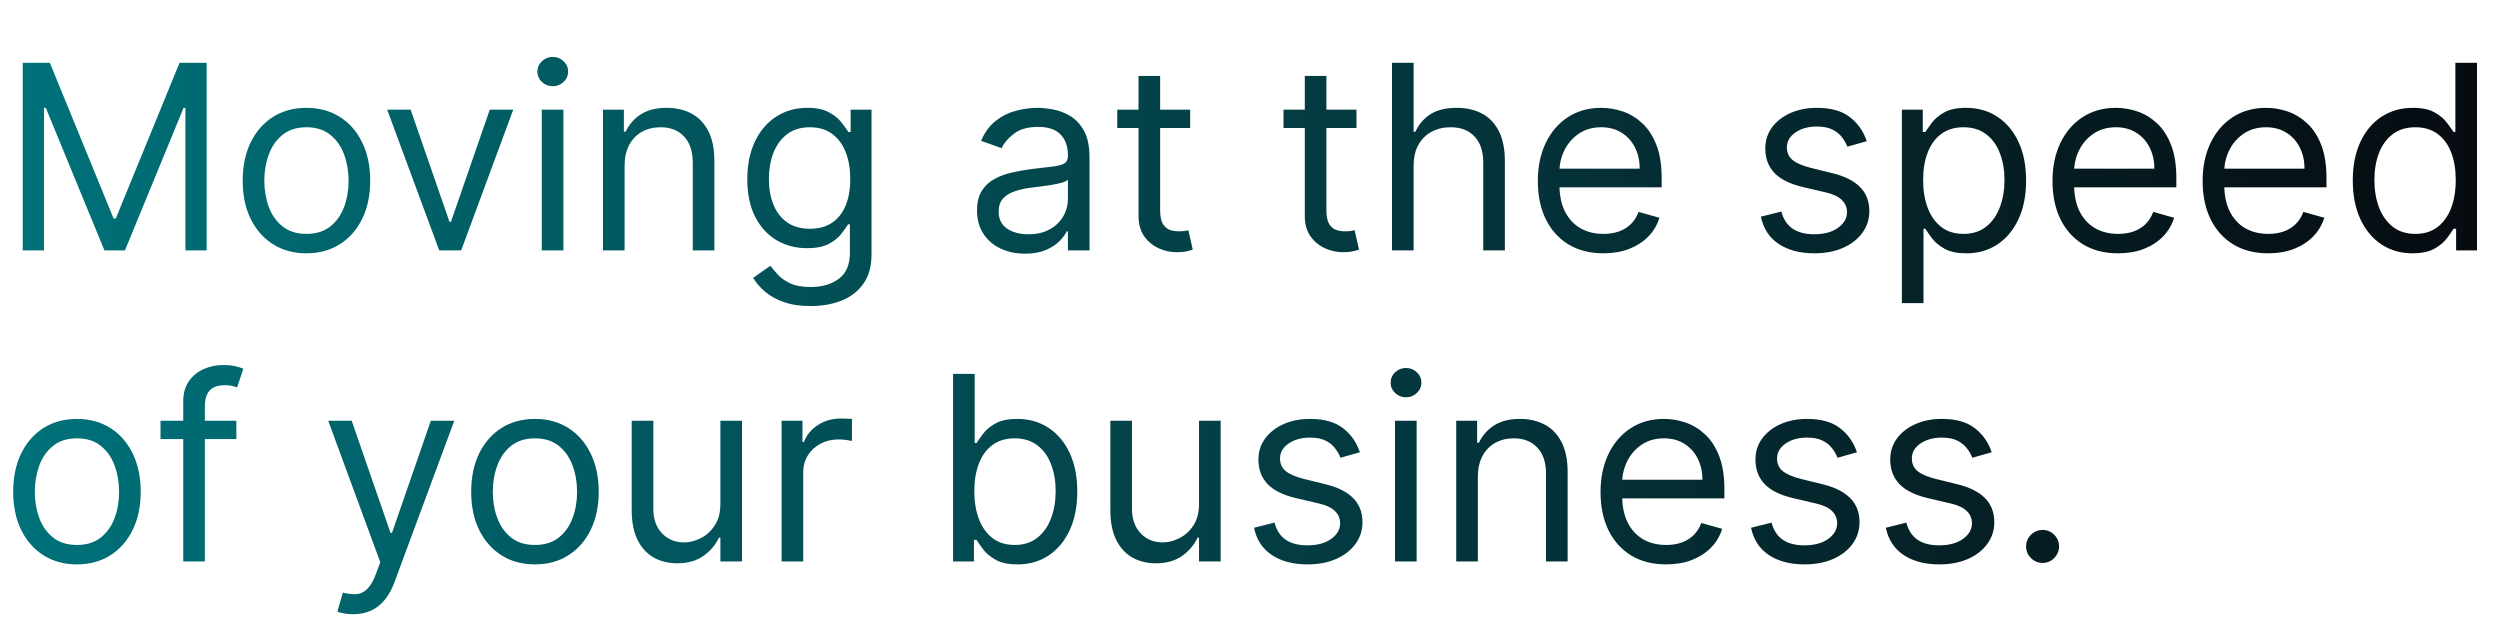 <svg width="659" height="164" viewBox="0 0 659 164" fill="none" xmlns="http://www.w3.org/2000/svg">
<path d="M5.989 16.546H13.136L29.943 57.597H30.523L47.33 16.546H54.477V66H48.875V28.426H48.392L32.938 66H27.528L12.074 28.426H11.591V66H5.989V16.546ZM80.78 66.773C77.432 66.773 74.494 65.976 71.966 64.382C69.455 62.788 67.491 60.559 66.074 57.693C64.674 54.828 63.973 51.479 63.973 47.648C63.973 43.784 64.674 40.411 66.074 37.53C67.491 34.648 69.455 32.41 71.966 30.817C74.494 29.223 77.432 28.426 80.78 28.426C84.129 28.426 87.059 29.223 89.57 30.817C92.097 32.41 94.061 34.648 95.462 37.53C96.879 40.411 97.587 43.784 97.587 47.648C97.587 51.479 96.879 54.828 95.462 57.693C94.061 60.559 92.097 62.788 89.57 64.382C87.059 65.976 84.129 66.773 80.78 66.773ZM80.78 61.653C83.324 61.653 85.416 61.001 87.059 59.697C88.701 58.394 89.916 56.679 90.705 54.554C91.494 52.429 91.888 50.127 91.888 47.648C91.888 45.169 91.494 42.858 90.705 40.717C89.916 38.576 88.701 36.846 87.059 35.526C85.416 34.206 83.324 33.545 80.78 33.545C78.237 33.545 76.144 34.206 74.502 35.526C72.86 36.846 71.644 38.576 70.856 40.717C70.067 42.858 69.672 45.169 69.672 47.648C69.672 50.127 70.067 52.429 70.856 54.554C71.644 56.679 72.86 58.394 74.502 59.697C76.144 61.001 78.237 61.653 80.78 61.653ZM135.288 28.909L121.572 66H115.776L102.06 28.909H108.242L118.481 58.466H118.867L129.106 28.909H135.288ZM142.81 66V28.909H148.509V66H142.81ZM145.707 22.727C144.597 22.727 143.639 22.349 142.834 21.592C142.045 20.836 141.651 19.926 141.651 18.864C141.651 17.801 142.045 16.892 142.834 16.135C143.639 15.378 144.597 15 145.707 15C146.818 15 147.768 15.378 148.557 16.135C149.362 16.892 149.764 17.801 149.764 18.864C149.764 19.926 149.362 20.836 148.557 21.592C147.768 22.349 146.818 22.727 145.707 22.727ZM164.645 43.688V66H158.946V28.909H164.452V34.705H164.935C165.804 32.821 167.124 31.308 168.895 30.165C170.666 29.006 172.952 28.426 175.753 28.426C178.265 28.426 180.462 28.941 182.346 29.972C184.229 30.986 185.694 32.531 186.74 34.608C187.787 36.669 188.31 39.276 188.31 42.432V66H182.611V42.818C182.611 39.904 181.855 37.635 180.341 36.008C178.828 34.367 176.751 33.545 174.111 33.545C172.292 33.545 170.666 33.94 169.233 34.729C167.817 35.517 166.698 36.669 165.877 38.182C165.056 39.695 164.645 41.53 164.645 43.688ZM213.695 80.682C210.942 80.682 208.576 80.328 206.596 79.619C204.616 78.927 202.966 78.01 201.646 76.867C200.342 75.74 199.303 74.532 198.531 73.244L203.07 70.057C203.585 70.733 204.237 71.506 205.026 72.375C205.815 73.26 206.894 74.025 208.262 74.669C209.647 75.329 211.458 75.659 213.695 75.659C216.69 75.659 219.161 74.935 221.109 73.486C223.057 72.037 224.031 69.767 224.031 66.676V59.142H223.548C223.129 59.818 222.533 60.655 221.761 61.653C221.004 62.635 219.909 63.513 218.477 64.285C217.06 65.042 215.144 65.421 212.729 65.421C209.735 65.421 207.047 64.712 204.664 63.295C202.298 61.879 200.422 59.818 199.038 57.114C197.669 54.409 196.985 51.125 196.985 47.261C196.985 43.462 197.653 40.154 198.989 37.337C200.326 34.503 202.185 32.314 204.567 30.768C206.95 29.207 209.703 28.426 212.826 28.426C215.241 28.426 217.156 28.829 218.573 29.634C220.006 30.422 221.101 31.324 221.857 32.338C222.63 33.336 223.226 34.157 223.644 34.801H224.224V28.909H229.729V67.062C229.729 70.25 229.005 72.842 227.556 74.838C226.123 76.85 224.192 78.323 221.761 79.257C219.346 80.207 216.657 80.682 213.695 80.682ZM213.502 60.301C215.788 60.301 217.72 59.778 219.298 58.731C220.875 57.685 222.075 56.18 222.896 54.216C223.717 52.252 224.127 49.901 224.127 47.165C224.127 44.492 223.725 42.134 222.92 40.09C222.115 38.045 220.924 36.443 219.346 35.284C217.768 34.125 215.82 33.545 213.502 33.545C211.087 33.545 209.075 34.157 207.465 35.381C205.871 36.604 204.672 38.246 203.867 40.307C203.078 42.367 202.684 44.653 202.684 47.165C202.684 49.74 203.086 52.019 203.891 53.999C204.712 55.963 205.92 57.508 207.513 58.635C209.123 59.746 211.12 60.301 213.502 60.301ZM270.201 66.869C267.851 66.869 265.718 66.427 263.802 65.541C261.886 64.64 260.365 63.344 259.238 61.653C258.111 59.947 257.548 57.886 257.548 55.472C257.548 53.347 257.966 51.624 258.803 50.304C259.64 48.968 260.759 47.921 262.16 47.165C263.56 46.408 265.106 45.845 266.796 45.474C268.503 45.088 270.217 44.782 271.94 44.557C274.193 44.267 276.021 44.05 277.421 43.905C278.838 43.744 279.868 43.478 280.512 43.108C281.172 42.738 281.502 42.094 281.502 41.176V40.983C281.502 38.6 280.85 36.749 279.546 35.429C278.258 34.109 276.302 33.449 273.678 33.449C270.958 33.449 268.825 34.044 267.279 35.236C265.734 36.427 264.647 37.699 264.019 39.051L258.61 37.119C259.576 34.865 260.864 33.111 262.474 31.855C264.1 30.583 265.871 29.698 267.786 29.199C269.718 28.684 271.618 28.426 273.485 28.426C274.676 28.426 276.045 28.571 277.59 28.861C279.152 29.134 280.657 29.706 282.106 30.575C283.571 31.445 284.786 32.757 285.752 34.511C286.718 36.266 287.201 38.617 287.201 41.562V66H281.502V60.977H281.212C280.826 61.782 280.182 62.644 279.281 63.561C278.379 64.479 277.18 65.26 275.683 65.903C274.185 66.547 272.358 66.869 270.201 66.869ZM271.07 61.75C273.324 61.75 275.224 61.307 276.769 60.422C278.331 59.536 279.506 58.394 280.295 56.993C281.1 55.592 281.502 54.119 281.502 52.574V47.358C281.261 47.648 280.729 47.913 279.908 48.155C279.103 48.38 278.17 48.581 277.107 48.758C276.061 48.919 275.039 49.064 274.04 49.193C273.058 49.306 272.262 49.403 271.65 49.483C270.169 49.676 268.784 49.99 267.496 50.425C266.225 50.843 265.194 51.479 264.406 52.332C263.633 53.169 263.246 54.312 263.246 55.761C263.246 57.742 263.979 59.239 265.444 60.253C266.925 61.251 268.8 61.75 271.07 61.75ZM313.733 28.909V33.739H294.512V28.909H313.733ZM300.114 20.023H305.813V55.375C305.813 56.985 306.046 58.192 306.513 58.997C306.996 59.786 307.608 60.317 308.348 60.591C309.105 60.849 309.902 60.977 310.739 60.977C311.367 60.977 311.882 60.945 312.284 60.881C312.687 60.8 313.009 60.736 313.25 60.688L314.409 65.807C314.023 65.952 313.484 66.097 312.792 66.242C312.099 66.403 311.222 66.483 310.159 66.483C308.55 66.483 306.972 66.137 305.426 65.445C303.897 64.752 302.625 63.698 301.611 62.281C300.613 60.865 300.114 59.078 300.114 56.92V20.023ZM357.561 28.909V33.739H338.34V28.909H357.561ZM343.942 20.023H349.641V55.375C349.641 56.985 349.874 58.192 350.341 58.997C350.824 59.786 351.436 60.317 352.176 60.591C352.933 60.849 353.73 60.977 354.567 60.977C355.195 60.977 355.71 60.945 356.113 60.881C356.515 60.8 356.837 60.736 357.078 60.688L358.238 65.807C357.851 65.952 357.312 66.097 356.62 66.242C355.927 66.403 355.05 66.483 353.988 66.483C352.378 66.483 350.8 66.137 349.255 65.445C347.725 64.752 346.453 63.698 345.439 62.281C344.441 60.865 343.942 59.078 343.942 56.92V20.023ZM372.63 43.688V66H366.931V16.546H372.63V34.705H373.113C373.982 32.789 375.286 31.267 377.025 30.141C378.779 28.998 381.114 28.426 384.027 28.426C386.555 28.426 388.768 28.933 390.668 29.947C392.568 30.945 394.041 32.483 395.087 34.56C396.15 36.62 396.681 39.244 396.681 42.432V66H390.982V42.818C390.982 39.872 390.217 37.594 388.688 35.984C387.175 34.358 385.074 33.545 382.385 33.545C380.518 33.545 378.844 33.94 377.363 34.729C375.898 35.517 374.739 36.669 373.885 38.182C373.048 39.695 372.63 41.53 372.63 43.688ZM422.658 66.773C419.084 66.773 416.001 65.984 413.409 64.406C410.833 62.812 408.845 60.591 407.445 57.742C406.06 54.876 405.368 51.544 405.368 47.744C405.368 43.945 406.06 40.597 407.445 37.699C408.845 34.785 410.793 32.515 413.288 30.889C415.8 29.247 418.73 28.426 422.078 28.426C424.01 28.426 425.918 28.748 427.801 29.392C429.685 30.036 431.399 31.082 432.945 32.531C434.49 33.964 435.722 35.864 436.639 38.23C437.557 40.597 438.016 43.51 438.016 46.972V49.386H409.425V44.46H432.22C432.22 42.367 431.802 40.5 430.964 38.858C430.143 37.216 428.968 35.92 427.439 34.97C425.926 34.02 424.139 33.545 422.078 33.545C419.808 33.545 417.844 34.109 416.186 35.236C414.544 36.347 413.28 37.795 412.395 39.582C411.509 41.369 411.067 43.285 411.067 45.33V48.614C411.067 51.415 411.55 53.789 412.516 55.737C413.498 57.669 414.858 59.142 416.597 60.156C418.335 61.154 420.356 61.653 422.658 61.653C424.155 61.653 425.507 61.444 426.714 61.026C427.938 60.591 428.992 59.947 429.878 59.094C430.763 58.224 431.447 57.146 431.93 55.858L437.436 57.403C436.857 59.271 435.883 60.913 434.514 62.33C433.146 63.73 431.455 64.825 429.443 65.614C427.431 66.386 425.169 66.773 422.658 66.773ZM492.082 37.216L486.963 38.665C486.641 37.812 486.166 36.983 485.538 36.178C484.927 35.356 484.089 34.68 483.027 34.149C481.964 33.618 480.604 33.352 478.946 33.352C476.676 33.352 474.785 33.876 473.271 34.922C471.774 35.952 471.026 37.264 471.026 38.858C471.026 40.275 471.541 41.394 472.571 42.215C473.601 43.035 475.211 43.72 477.401 44.267L482.906 45.619C486.223 46.424 488.694 47.656 490.32 49.314C491.946 50.956 492.759 53.073 492.759 55.665C492.759 57.79 492.147 59.689 490.923 61.364C489.716 63.038 488.026 64.358 485.852 65.324C483.679 66.29 481.152 66.773 478.27 66.773C474.487 66.773 471.356 65.952 468.876 64.31C466.397 62.668 464.828 60.269 464.168 57.114L469.577 55.761C470.092 57.758 471.066 59.255 472.499 60.253C473.947 61.251 475.839 61.75 478.173 61.75C480.83 61.75 482.938 61.187 484.5 60.06C486.078 58.917 486.866 57.548 486.866 55.955C486.866 54.667 486.416 53.588 485.514 52.719C484.613 51.833 483.228 51.173 481.361 50.739L475.179 49.29C471.782 48.485 469.287 47.237 467.693 45.547C466.116 43.84 465.327 41.707 465.327 39.148C465.327 37.055 465.914 35.204 467.089 33.594C468.281 31.984 469.899 30.72 471.943 29.803C474.004 28.885 476.338 28.426 478.946 28.426C482.616 28.426 485.498 29.231 487.591 30.841C489.7 32.451 491.197 34.576 492.082 37.216ZM501.337 79.909V28.909H506.843V34.801H507.519C507.937 34.157 508.517 33.336 509.257 32.338C510.014 31.324 511.093 30.422 512.493 29.634C513.91 28.829 515.826 28.426 518.24 28.426C521.364 28.426 524.116 29.207 526.499 30.768C528.882 32.33 530.741 34.544 532.077 37.409C533.413 40.275 534.081 43.655 534.081 47.551C534.081 51.479 533.413 54.884 532.077 57.766C530.741 60.631 528.89 62.853 526.523 64.43C524.157 65.992 521.428 66.773 518.337 66.773C515.954 66.773 514.047 66.378 512.614 65.59C511.181 64.785 510.078 63.875 509.306 62.861C508.533 61.831 507.937 60.977 507.519 60.301H507.036V79.909H501.337ZM506.939 47.455C506.939 50.256 507.35 52.727 508.171 54.868C508.992 56.993 510.191 58.659 511.769 59.867C513.346 61.058 515.278 61.653 517.564 61.653C519.947 61.653 521.935 61.026 523.529 59.77C525.139 58.498 526.346 56.792 527.151 54.651C527.972 52.493 528.382 50.095 528.382 47.455C528.382 44.847 527.98 42.496 527.175 40.403C526.386 38.294 525.187 36.628 523.577 35.405C521.983 34.165 519.979 33.545 517.564 33.545C515.246 33.545 513.298 34.133 511.721 35.308C510.143 36.467 508.952 38.093 508.147 40.186C507.342 42.263 506.939 44.686 506.939 47.455ZM558.326 66.773C554.752 66.773 551.669 65.984 549.077 64.406C546.501 62.812 544.513 60.591 543.113 57.742C541.728 54.876 541.036 51.544 541.036 47.744C541.036 43.945 541.728 40.597 543.113 37.699C544.513 34.785 546.461 32.515 548.956 30.889C551.468 29.247 554.398 28.426 557.746 28.426C559.678 28.426 561.586 28.748 563.469 29.392C565.353 30.036 567.067 31.082 568.613 32.531C570.158 33.964 571.39 35.864 572.307 38.23C573.225 40.597 573.684 43.51 573.684 46.972V49.386H545.093V44.46H567.888C567.888 42.367 567.47 40.5 566.632 38.858C565.811 37.216 564.636 35.92 563.107 34.97C561.594 34.02 559.807 33.545 557.746 33.545C555.476 33.545 553.512 34.109 551.854 35.236C550.212 36.347 548.948 37.795 548.063 39.582C547.177 41.369 546.735 43.285 546.735 45.33V48.614C546.735 51.415 547.218 53.789 548.184 55.737C549.166 57.669 550.526 59.142 552.265 60.156C554.003 61.154 556.024 61.653 558.326 61.653C559.823 61.653 561.175 61.444 562.382 61.026C563.606 60.591 564.66 59.947 565.546 59.094C566.431 58.224 567.115 57.146 567.598 55.858L573.104 57.403C572.525 59.271 571.551 60.913 570.182 62.33C568.814 63.73 567.123 64.825 565.111 65.614C563.099 66.386 560.837 66.773 558.326 66.773ZM597.904 66.773C594.33 66.773 591.247 65.984 588.655 64.406C586.079 62.812 584.091 60.591 582.691 57.742C581.306 54.876 580.614 51.544 580.614 47.744C580.614 43.945 581.306 40.597 582.691 37.699C584.091 34.785 586.039 32.515 588.534 30.889C591.046 29.247 593.976 28.426 597.324 28.426C599.256 28.426 601.164 28.748 603.047 29.392C604.931 30.036 606.645 31.082 608.191 32.531C609.736 33.964 610.968 35.864 611.885 38.23C612.803 40.597 613.262 43.51 613.262 46.972V49.386H584.671V44.46H607.466C607.466 42.367 607.048 40.5 606.211 38.858C605.39 37.216 604.214 35.92 602.685 34.97C601.172 34.02 599.385 33.545 597.324 33.545C595.054 33.545 593.09 34.109 591.432 35.236C589.79 36.347 588.526 37.795 587.641 39.582C586.756 41.369 586.313 43.285 586.313 45.33V48.614C586.313 51.415 586.796 53.789 587.762 55.737C588.744 57.669 590.104 59.142 591.843 60.156C593.581 61.154 595.602 61.653 597.904 61.653C599.401 61.653 600.753 61.444 601.961 61.026C603.184 60.591 604.239 59.947 605.124 59.094C606.009 58.224 606.694 57.146 607.176 55.858L612.682 57.403C612.103 59.271 611.129 60.913 609.76 62.33C608.392 63.73 606.702 64.825 604.689 65.614C602.677 66.386 600.415 66.773 597.904 66.773ZM635.936 66.773C632.846 66.773 630.117 65.992 627.75 64.43C625.384 62.853 623.533 60.631 622.196 57.766C620.86 54.884 620.192 51.479 620.192 47.551C620.192 43.655 620.86 40.275 622.196 37.409C623.533 34.544 625.392 32.33 627.775 30.768C630.157 29.207 632.91 28.426 636.033 28.426C638.448 28.426 640.355 28.829 641.756 29.634C643.173 30.422 644.251 31.324 644.992 32.338C645.748 33.336 646.336 34.157 646.755 34.801H647.238V16.546H652.936V66H647.431V60.301H646.755C646.336 60.977 645.74 61.831 644.968 62.861C644.195 63.875 643.092 64.785 641.659 65.59C640.227 66.378 638.319 66.773 635.936 66.773ZM636.709 61.653C638.995 61.653 640.927 61.058 642.505 59.867C644.082 58.659 645.282 56.993 646.103 54.868C646.924 52.727 647.334 50.256 647.334 47.455C647.334 44.686 646.932 42.263 646.127 40.186C645.322 38.093 644.131 36.467 642.553 35.308C640.975 34.133 639.027 33.545 636.709 33.545C634.294 33.545 632.282 34.165 630.672 35.405C629.078 36.628 627.879 38.294 627.074 40.403C626.285 42.496 625.891 44.847 625.891 47.455C625.891 50.095 626.293 52.493 627.098 54.651C627.919 56.792 629.127 58.498 630.721 59.77C632.33 61.026 634.327 61.653 636.709 61.653ZM20.284 148.773C16.936 148.773 13.998 147.976 11.47 146.382C8.959 144.788 6.995 142.559 5.578 139.693C4.178 136.828 3.477 133.479 3.477 129.648C3.477 125.784 4.178 122.411 5.578 119.53C6.995 116.648 8.959 114.411 11.47 112.817C13.998 111.223 16.936 110.426 20.284 110.426C23.633 110.426 26.562 111.223 29.074 112.817C31.601 114.411 33.565 116.648 34.966 119.53C36.383 122.411 37.091 125.784 37.091 129.648C37.091 133.479 36.383 136.828 34.966 139.693C33.565 142.559 31.601 144.788 29.074 146.382C26.562 147.976 23.633 148.773 20.284 148.773ZM20.284 143.653C22.828 143.653 24.921 143.001 26.562 141.697C28.204 140.393 29.42 138.679 30.209 136.554C30.998 134.429 31.392 132.127 31.392 129.648C31.392 127.169 30.998 124.858 30.209 122.717C29.42 120.576 28.204 118.846 26.562 117.526C24.921 116.205 22.828 115.545 20.284 115.545C17.741 115.545 15.648 116.205 14.006 117.526C12.364 118.846 11.148 120.576 10.359 122.717C9.571 124.858 9.176 127.169 9.176 129.648C9.176 132.127 9.571 134.429 10.359 136.554C11.148 138.679 12.364 140.393 14.006 141.697C15.648 143.001 17.741 143.653 20.284 143.653ZM62.307 110.909V115.739H42.313V110.909H62.307ZM48.301 148V105.79C48.301 103.665 48.8 101.894 49.799 100.477C50.797 99.061 52.093 97.998 53.686 97.29C55.28 96.581 56.962 96.227 58.733 96.227C60.134 96.227 61.277 96.34 62.162 96.565C63.048 96.791 63.708 97 64.142 97.193L62.5 102.119C62.211 102.023 61.808 101.902 61.293 101.757C60.794 101.612 60.134 101.54 59.313 101.54C57.429 101.54 56.069 102.015 55.232 102.964C54.411 103.914 54 105.307 54 107.142V148H48.301ZM93.09 161.909C92.124 161.909 91.262 161.829 90.506 161.668C89.749 161.523 89.226 161.378 88.936 161.233L90.385 156.21C91.769 156.564 92.993 156.693 94.055 156.597C95.118 156.5 96.06 156.025 96.881 155.172C97.718 154.335 98.483 152.974 99.175 151.091L100.237 148.193L86.521 110.909H92.703L102.942 140.466H103.328L113.567 110.909H119.749L104.004 153.409C103.296 155.325 102.419 156.911 101.372 158.166C100.326 159.438 99.11 160.38 97.726 160.991C96.358 161.603 94.812 161.909 93.09 161.909ZM141.011 148.773C137.662 148.773 134.724 147.976 132.197 146.382C129.685 144.788 127.721 142.559 126.305 139.693C124.904 136.828 124.204 133.479 124.204 129.648C124.204 125.784 124.904 122.411 126.305 119.53C127.721 116.648 129.685 114.411 132.197 112.817C134.724 111.223 137.662 110.426 141.011 110.426C144.359 110.426 147.289 111.223 149.8 112.817C152.328 114.411 154.292 116.648 155.692 119.53C157.109 122.411 157.817 125.784 157.817 129.648C157.817 133.479 157.109 136.828 155.692 139.693C154.292 142.559 152.328 144.788 149.8 146.382C147.289 147.976 144.359 148.773 141.011 148.773ZM141.011 143.653C143.554 143.653 145.647 143.001 147.289 141.697C148.931 140.393 150.147 138.679 150.935 136.554C151.724 134.429 152.119 132.127 152.119 129.648C152.119 127.169 151.724 124.858 150.935 122.717C150.147 120.576 148.931 118.846 147.289 117.526C145.647 116.205 143.554 115.545 141.011 115.545C138.467 115.545 136.374 116.205 134.732 117.526C133.09 118.846 131.875 120.576 131.086 122.717C130.297 124.858 129.903 127.169 129.903 129.648C129.903 132.127 130.297 134.429 131.086 136.554C131.875 138.679 133.09 140.393 134.732 141.697C136.374 143.001 138.467 143.653 141.011 143.653ZM189.892 132.835V110.909H195.591V148H189.892V141.722H189.505C188.636 143.605 187.284 145.207 185.449 146.527C183.613 147.831 181.295 148.483 178.494 148.483C176.176 148.483 174.115 147.976 172.312 146.962C170.509 145.931 169.092 144.386 168.062 142.325C167.032 140.249 166.517 137.633 166.517 134.477V110.909H172.216V134.091C172.216 136.795 172.972 138.953 174.485 140.562C176.015 142.172 177.963 142.977 180.329 142.977C181.746 142.977 183.187 142.615 184.652 141.891C186.133 141.166 187.372 140.055 188.37 138.558C189.385 137.061 189.892 135.153 189.892 132.835ZM206.028 148V110.909H211.534V116.511H211.92C212.597 114.676 213.82 113.187 215.591 112.044C217.362 110.901 219.358 110.33 221.58 110.33C221.998 110.33 222.521 110.338 223.149 110.354C223.777 110.37 224.252 110.394 224.574 110.426V116.222C224.381 116.173 223.938 116.101 223.246 116.004C222.57 115.892 221.853 115.835 221.097 115.835C219.294 115.835 217.684 116.214 216.267 116.97C214.866 117.711 213.756 118.741 212.935 120.061C212.13 121.365 211.727 122.854 211.727 124.528V148H206.028ZM251.227 148V98.546H256.926V116.801H257.409C257.827 116.157 258.407 115.336 259.147 114.338C259.904 113.324 260.983 112.422 262.383 111.634C263.8 110.829 265.716 110.426 268.13 110.426C271.253 110.426 274.006 111.207 276.389 112.768C278.771 114.33 280.631 116.544 281.967 119.409C283.303 122.275 283.971 125.655 283.971 129.551C283.971 133.479 283.303 136.884 281.967 139.766C280.631 142.631 278.779 144.853 276.413 146.43C274.047 147.992 271.318 148.773 268.227 148.773C265.844 148.773 263.937 148.378 262.504 147.589C261.071 146.785 259.968 145.875 259.196 144.861C258.423 143.83 257.827 142.977 257.409 142.301H256.733V148H251.227ZM256.829 129.455C256.829 132.256 257.24 134.727 258.061 136.868C258.882 138.993 260.081 140.659 261.659 141.866C263.236 143.058 265.168 143.653 267.454 143.653C269.837 143.653 271.825 143.026 273.419 141.77C275.029 140.498 276.236 138.792 277.041 136.651C277.862 134.493 278.272 132.095 278.272 129.455C278.272 126.847 277.87 124.496 277.065 122.403C276.276 120.295 275.077 118.628 273.467 117.405C271.873 116.165 269.869 115.545 267.454 115.545C265.136 115.545 263.188 116.133 261.61 117.308C260.033 118.467 258.842 120.093 258.037 122.186C257.232 124.263 256.829 126.686 256.829 129.455ZM316.064 132.835V110.909H321.762V148H316.064V141.722H315.677C314.808 143.605 313.456 145.207 311.62 146.527C309.785 147.831 307.467 148.483 304.666 148.483C302.348 148.483 300.287 147.976 298.484 146.962C296.681 145.931 295.264 144.386 294.234 142.325C293.204 140.249 292.689 137.633 292.689 134.477V110.909H298.387V134.091C298.387 136.795 299.144 138.953 300.657 140.562C302.187 142.172 304.135 142.977 306.501 142.977C307.918 142.977 309.359 142.615 310.824 141.891C312.305 141.166 313.544 140.055 314.542 138.558C315.556 137.061 316.064 135.153 316.064 132.835ZM358.473 119.216L353.354 120.665C353.032 119.812 352.557 118.982 351.929 118.178C351.317 117.357 350.48 116.68 349.418 116.149C348.355 115.618 346.995 115.352 345.337 115.352C343.067 115.352 341.175 115.875 339.662 116.922C338.165 117.952 337.416 119.264 337.416 120.858C337.416 122.275 337.931 123.393 338.962 124.214C339.992 125.036 341.602 125.72 343.791 126.267L349.297 127.619C352.613 128.424 355.084 129.656 356.71 131.314C358.336 132.956 359.149 135.073 359.149 137.665C359.149 139.79 358.537 141.689 357.314 143.364C356.107 145.038 354.416 146.358 352.243 147.324C350.07 148.29 347.542 148.773 344.661 148.773C340.877 148.773 337.746 147.952 335.267 146.31C332.788 144.668 331.218 142.269 330.558 139.114L335.967 137.761C336.482 139.758 337.456 141.255 338.889 142.253C340.338 143.251 342.23 143.75 344.564 143.75C347.22 143.75 349.329 143.187 350.891 142.06C352.468 140.917 353.257 139.548 353.257 137.955C353.257 136.667 352.806 135.588 351.905 134.719C351.003 133.833 349.619 133.173 347.751 132.739L341.57 131.29C338.173 130.485 335.678 129.237 334.084 127.547C332.506 125.84 331.717 123.707 331.717 121.148C331.717 119.055 332.305 117.204 333.48 115.594C334.671 113.984 336.289 112.72 338.334 111.803C340.394 110.885 342.729 110.426 345.337 110.426C349.007 110.426 351.889 111.231 353.982 112.841C356.09 114.451 357.588 116.576 358.473 119.216ZM367.728 148V110.909H373.426V148H367.728ZM370.625 104.727C369.515 104.727 368.557 104.349 367.752 103.592C366.963 102.836 366.569 101.926 366.569 100.864C366.569 99.801 366.963 98.892 367.752 98.135C368.557 97.378 369.515 97 370.625 97C371.736 97 372.686 97.378 373.475 98.135C374.28 98.892 374.682 99.801 374.682 100.864C374.682 101.926 374.28 102.836 373.475 103.592C372.686 104.349 371.736 104.727 370.625 104.727ZM389.563 125.688V148H383.864V110.909H389.37V116.705H389.853C390.722 114.821 392.042 113.308 393.813 112.165C395.584 111.006 397.87 110.426 400.671 110.426C403.183 110.426 405.38 110.941 407.263 111.972C409.147 112.986 410.612 114.531 411.658 116.608C412.705 118.669 413.228 121.277 413.228 124.432V148H407.529V124.818C407.529 121.904 406.772 119.634 405.259 118.009C403.746 116.366 401.669 115.545 399.029 115.545C397.21 115.545 395.584 115.94 394.151 116.729C392.735 117.518 391.616 118.669 390.795 120.182C389.974 121.695 389.563 123.53 389.563 125.688ZM439.193 148.773C435.619 148.773 432.536 147.984 429.944 146.406C427.368 144.812 425.38 142.591 423.98 139.741C422.595 136.876 421.903 133.544 421.903 129.744C421.903 125.945 422.595 122.597 423.98 119.699C425.38 116.785 427.328 114.515 429.824 112.889C432.335 111.247 435.265 110.426 438.613 110.426C440.545 110.426 442.453 110.748 444.336 111.392C446.22 112.036 447.934 113.082 449.48 114.531C451.025 115.964 452.257 117.864 453.174 120.23C454.092 122.597 454.551 125.51 454.551 128.972V131.386H425.96V126.46H448.755C448.755 124.367 448.337 122.5 447.5 120.858C446.679 119.216 445.503 117.92 443.974 116.97C442.461 116.02 440.674 115.545 438.613 115.545C436.343 115.545 434.379 116.109 432.721 117.236C431.079 118.347 429.815 119.795 428.93 121.582C428.045 123.369 427.602 125.285 427.602 127.33V130.614C427.602 133.415 428.085 135.789 429.051 137.737C430.033 139.669 431.393 141.142 433.132 142.156C434.87 143.154 436.891 143.653 439.193 143.653C440.69 143.653 442.042 143.444 443.25 143.026C444.473 142.591 445.528 141.947 446.413 141.094C447.298 140.224 447.983 139.146 448.466 137.858L453.971 139.403C453.392 141.271 452.418 142.913 451.049 144.33C449.681 145.73 447.991 146.825 445.978 147.614C443.966 148.386 441.704 148.773 439.193 148.773ZM489.493 119.216L484.373 120.665C484.051 119.812 483.576 118.982 482.949 118.178C482.337 117.357 481.5 116.68 480.437 116.149C479.375 115.618 478.014 115.352 476.356 115.352C474.086 115.352 472.195 115.875 470.681 116.922C469.184 117.952 468.436 119.264 468.436 120.858C468.436 122.275 468.951 123.393 469.981 124.214C471.011 125.036 472.621 125.72 474.811 126.267L480.316 127.619C483.633 128.424 486.104 129.656 487.73 131.314C489.356 132.956 490.169 135.073 490.169 137.665C490.169 139.79 489.557 141.689 488.333 143.364C487.126 145.038 485.436 146.358 483.262 147.324C481.089 148.29 478.562 148.773 475.68 148.773C471.897 148.773 468.766 147.952 466.287 146.31C463.807 144.668 462.238 142.269 461.578 139.114L466.987 137.761C467.502 139.758 468.476 141.255 469.909 142.253C471.358 143.251 473.249 143.75 475.583 143.75C478.24 143.75 480.349 143.187 481.91 142.06C483.488 140.917 484.277 139.548 484.277 137.955C484.277 136.667 483.826 135.588 482.924 134.719C482.023 133.833 480.638 133.173 478.771 132.739L472.589 131.29C469.192 130.485 466.697 129.237 465.103 127.547C463.526 125.84 462.737 123.707 462.737 121.148C462.737 119.055 463.324 117.204 464.5 115.594C465.691 113.984 467.309 112.72 469.353 111.803C471.414 110.885 473.748 110.426 476.356 110.426C480.027 110.426 482.908 111.231 485.001 112.841C487.11 114.451 488.607 116.576 489.493 119.216ZM525.02 119.216L519.901 120.665C519.579 119.812 519.104 118.982 518.476 118.178C517.864 117.357 517.027 116.68 515.964 116.149C514.902 115.618 513.542 115.352 511.884 115.352C509.614 115.352 507.722 115.875 506.209 116.922C504.712 117.952 503.963 119.264 503.963 120.858C503.963 122.275 504.478 123.393 505.509 124.214C506.539 125.036 508.149 125.72 510.338 126.267L515.844 127.619C519.16 128.424 521.631 129.656 523.257 131.314C524.883 132.956 525.696 135.073 525.696 137.665C525.696 139.79 525.084 141.689 523.861 143.364C522.653 145.038 520.963 146.358 518.79 147.324C516.616 148.29 514.089 148.773 511.207 148.773C507.424 148.773 504.293 147.952 501.814 146.31C499.335 144.668 497.765 142.269 497.105 139.114L502.514 137.761C503.029 139.758 504.003 141.255 505.436 142.253C506.885 143.251 508.777 143.75 511.111 143.75C513.767 143.75 515.876 143.187 517.438 142.06C519.015 140.917 519.804 139.548 519.804 137.955C519.804 136.667 519.353 135.588 518.452 134.719C517.55 133.833 516.166 133.173 514.298 132.739L508.116 131.29C504.72 130.485 502.224 129.237 500.631 127.547C499.053 125.84 498.264 123.707 498.264 121.148C498.264 119.055 498.852 117.204 500.027 115.594C501.218 113.984 502.836 112.72 504.881 111.803C506.941 110.885 509.276 110.426 511.884 110.426C515.554 110.426 518.436 111.231 520.528 112.841C522.637 114.451 524.134 116.576 525.02 119.216ZM538.428 148.386C537.237 148.386 536.214 147.96 535.361 147.107C534.508 146.253 534.081 145.231 534.081 144.04C534.081 142.848 534.508 141.826 535.361 140.973C536.214 140.12 537.237 139.693 538.428 139.693C539.619 139.693 540.641 140.12 541.495 140.973C542.348 141.826 542.775 142.848 542.775 144.04C542.775 144.829 542.573 145.553 542.171 146.213C541.784 146.873 541.261 147.404 540.601 147.807C539.957 148.193 539.233 148.386 538.428 148.386Z" fill="url(#paint0_linear_7868_225)"/>
<defs>
<linearGradient id="paint0_linear_7868_225" x1="0" y1="82" x2="659" y2="82" gradientUnits="userSpaceOnUse">
<stop stop-color="#00727A"/>
<stop offset="1" stop-color="#060A0F"/>
</linearGradient>
</defs>
</svg>
